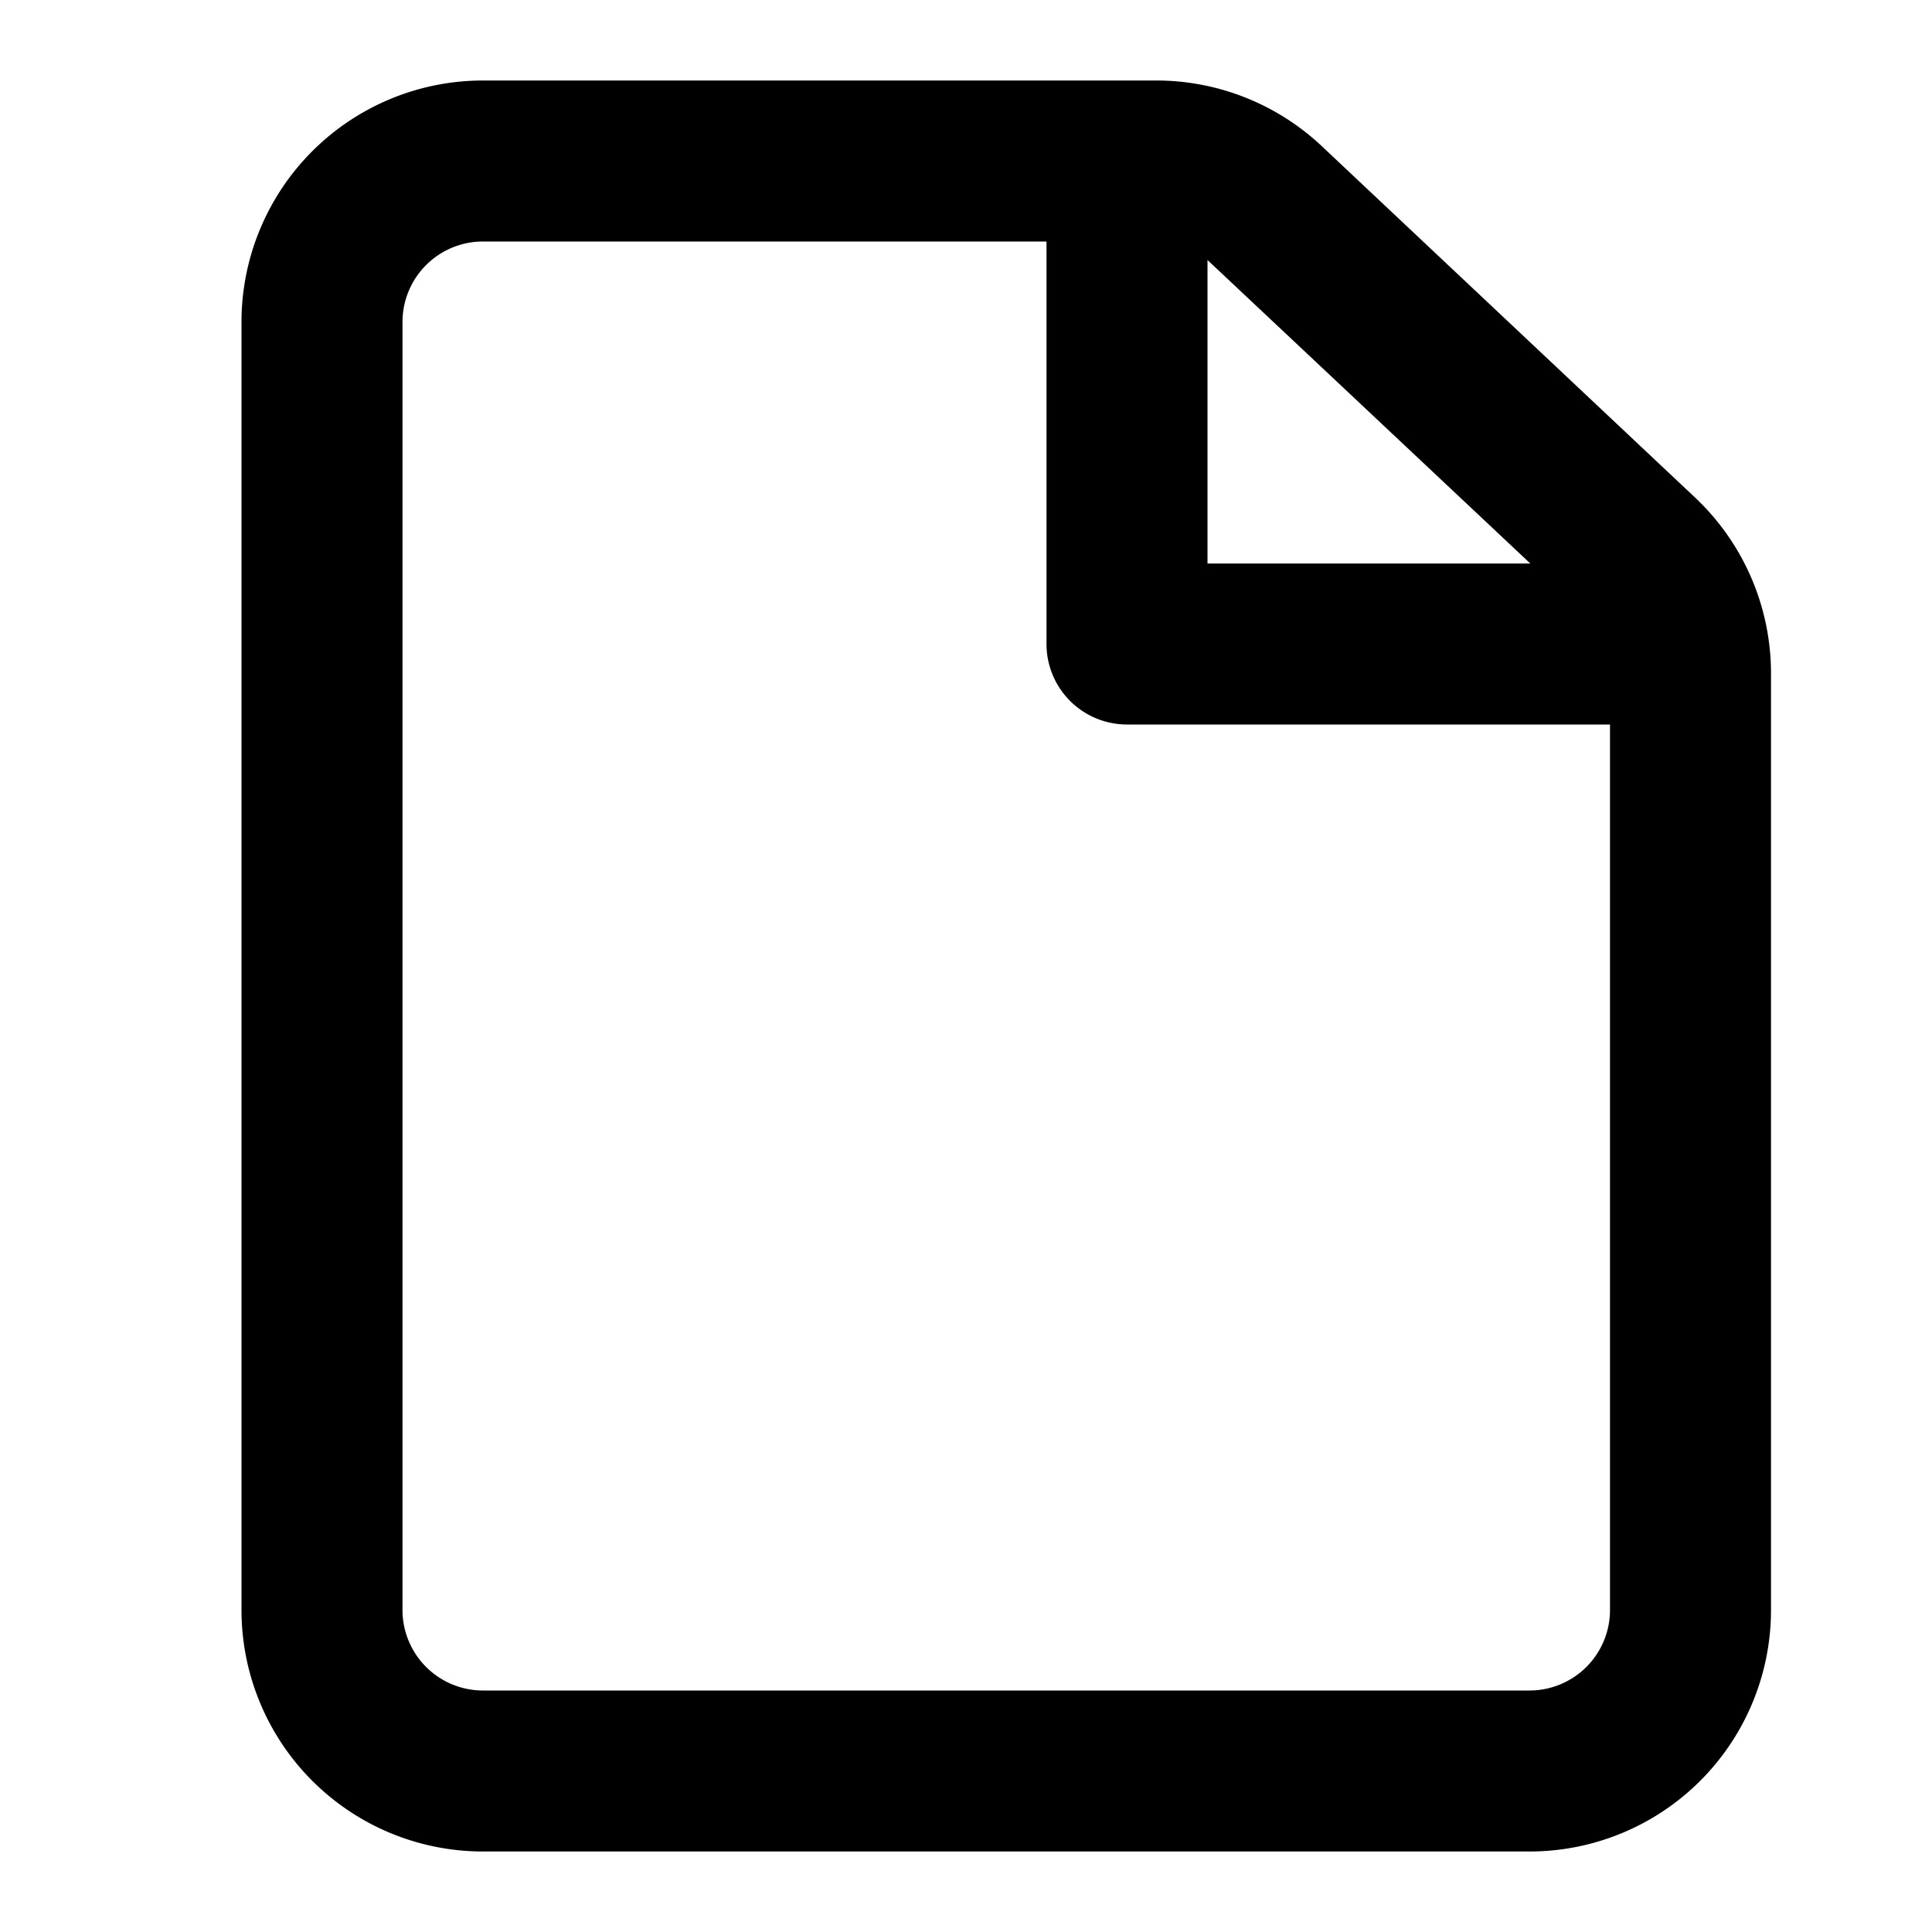 <svg xmlns="http://www.w3.org/2000/svg" width="24" height="24" fill="none" viewBox="0 0 24 24"><path fill="currentColor" d="M3 20V4a3 3 0 0 1 3-3h8.363a3 3 0 0 1 2.056.815l4.637 4.365A3 3 0 0 1 22 8.364V20a3 3 0 0 1-3 3H6a3 3 0 0 1-3-3zM15 7h4.01L15 3.23c-.049-.042.017.013 0 0V7zM5 20a1 1 0 0 0 1 1h13a1 1 0 0 0 1-1V9h-6a1 1 0 0 1-1-1V3H6a1 1 0 0 0-1 1v16z"/></svg>